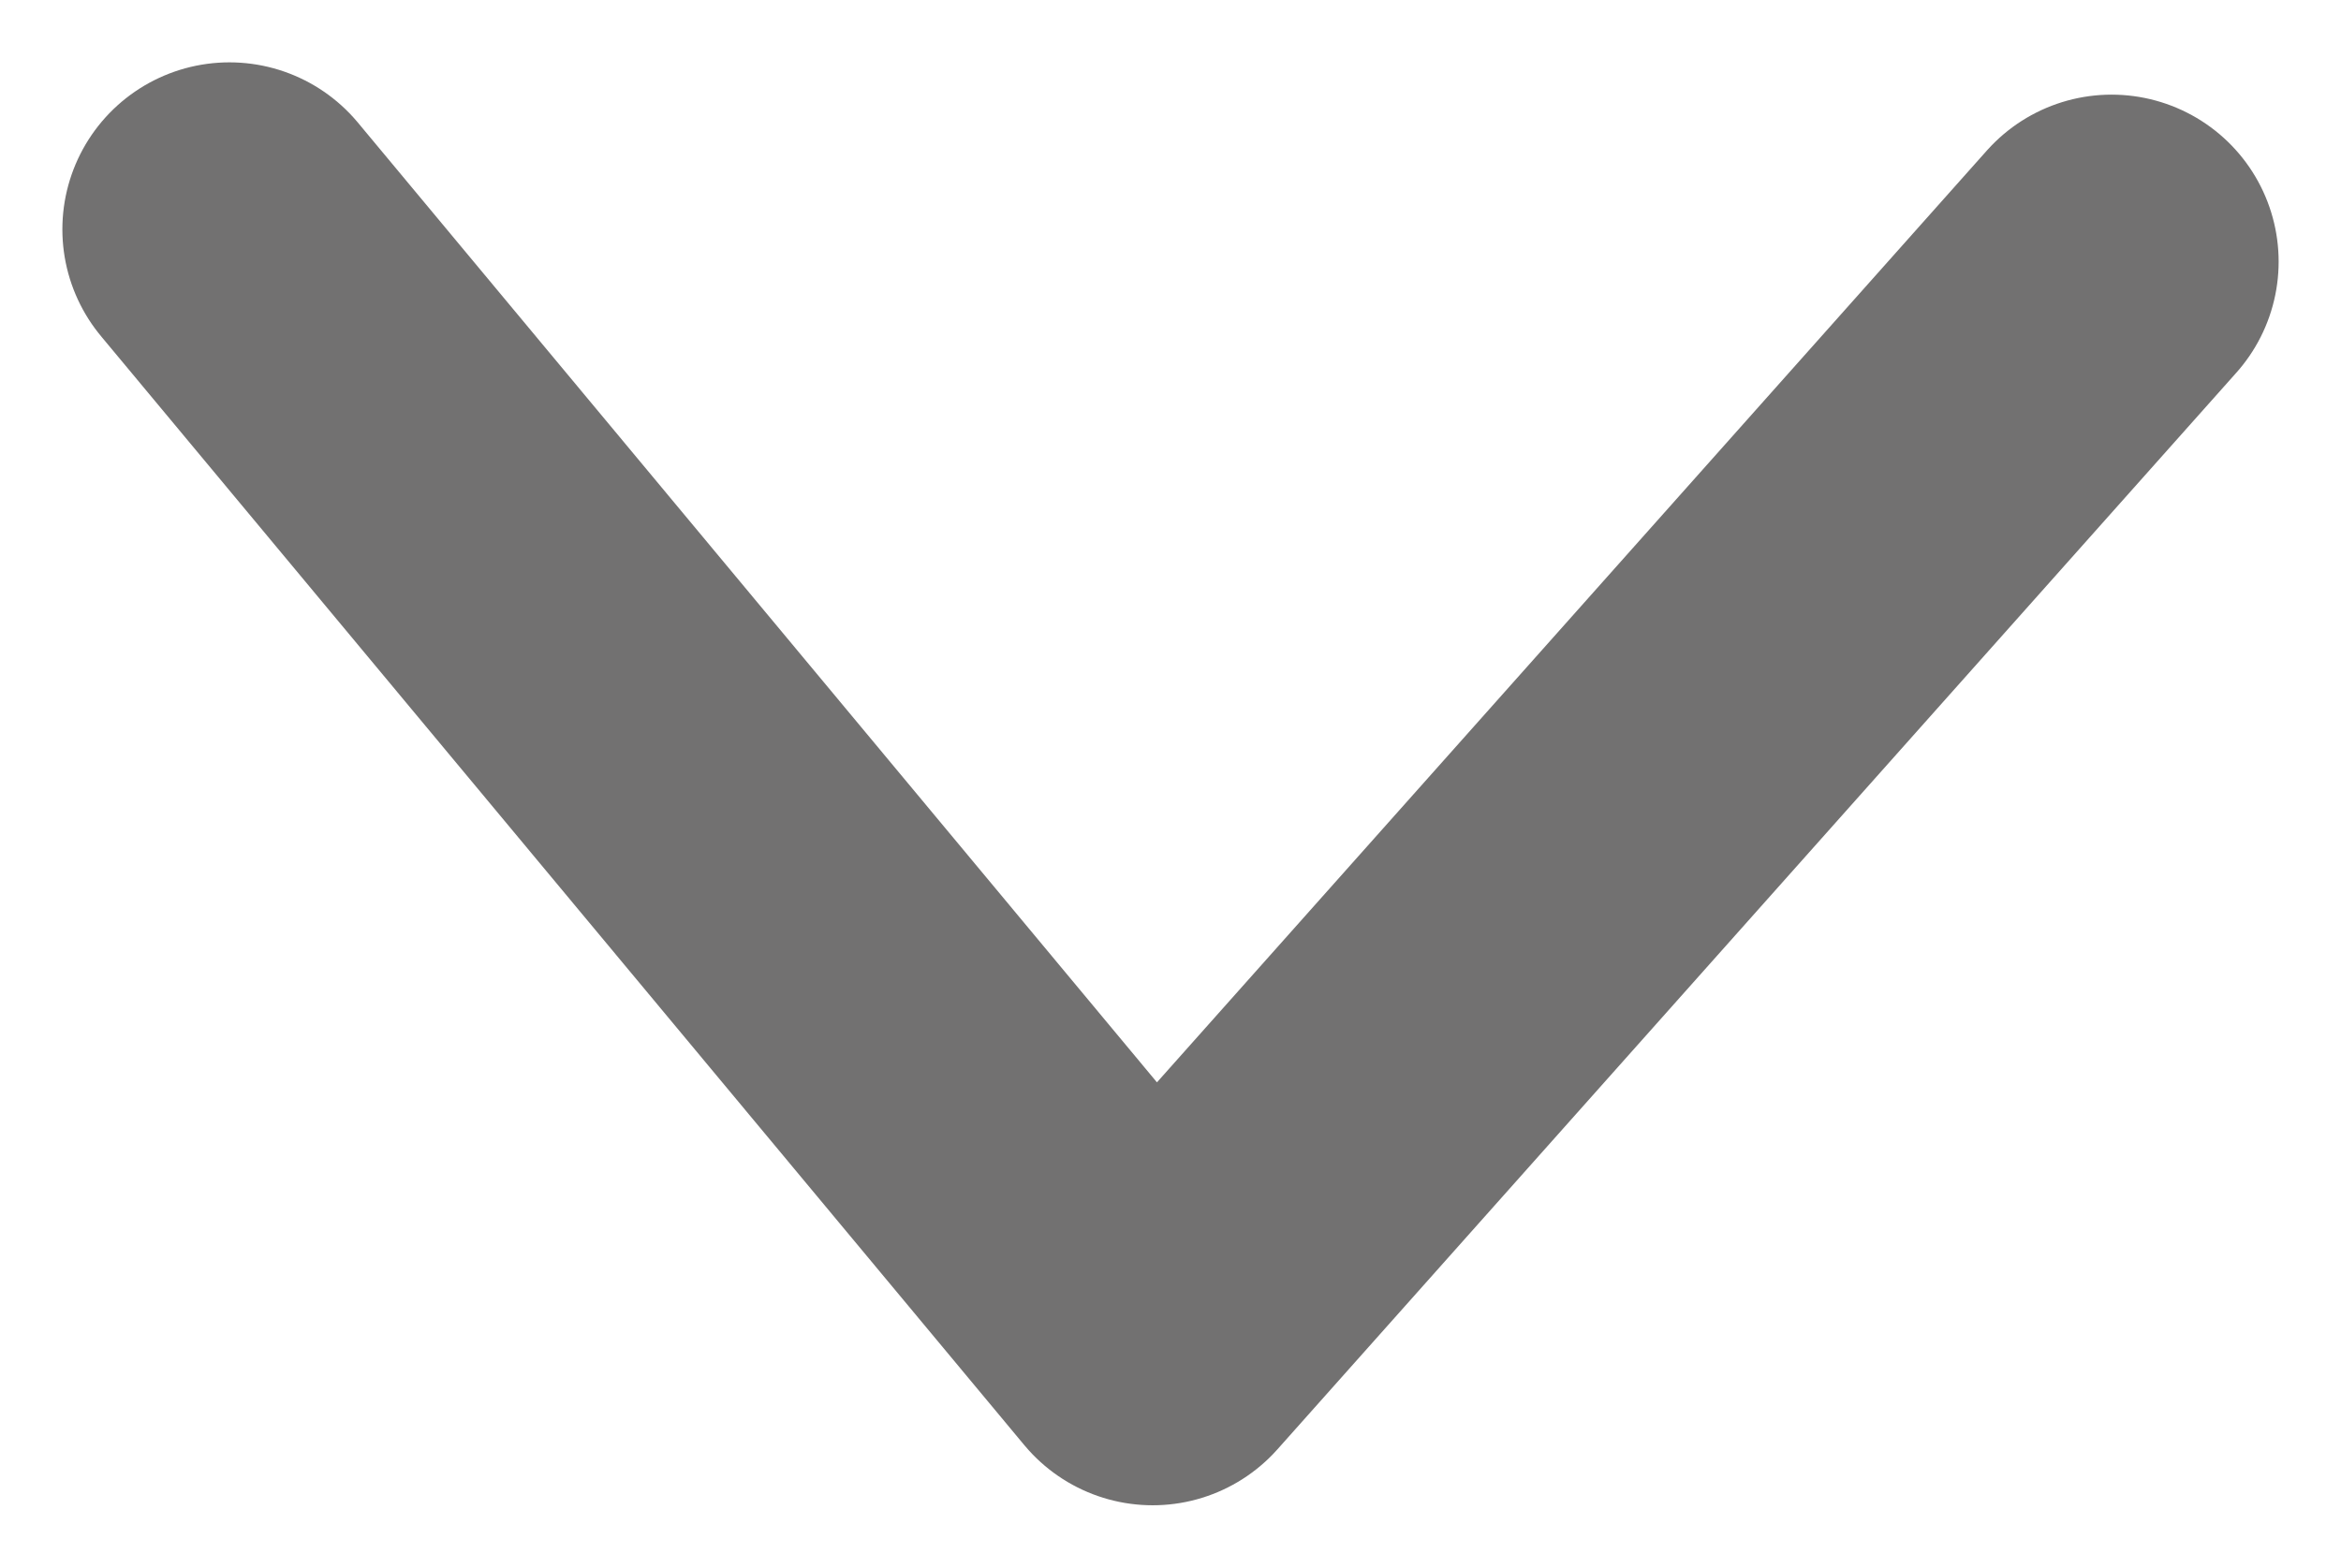 <?xml version="1.0" encoding="utf-8"?>
<!-- Generator: Adobe Illustrator 24.2.3, SVG Export Plug-In . SVG Version: 6.00 Build 0)  -->
<svg version="1.1" id="Layer_1" xmlns="http://www.w3.org/2000/svg" xmlns:xlink="http://www.w3.org/1999/xlink" x="0px" y="0px"
	 viewBox="0 0 21.02 14.08" style="enable-background:new 0 0 21.02 14.08;" xml:space="preserve">
<style type="text/css">
	.st0{fill:none;stroke:#727171;stroke-width:3;stroke-linecap:round;stroke-linejoin:round;stroke-miterlimit:10.001;}
</style>
<path id="Path_1" class="st0" d="M18.96,2.35l-8.61,9.67L2.06,2.06"/>
</svg>
